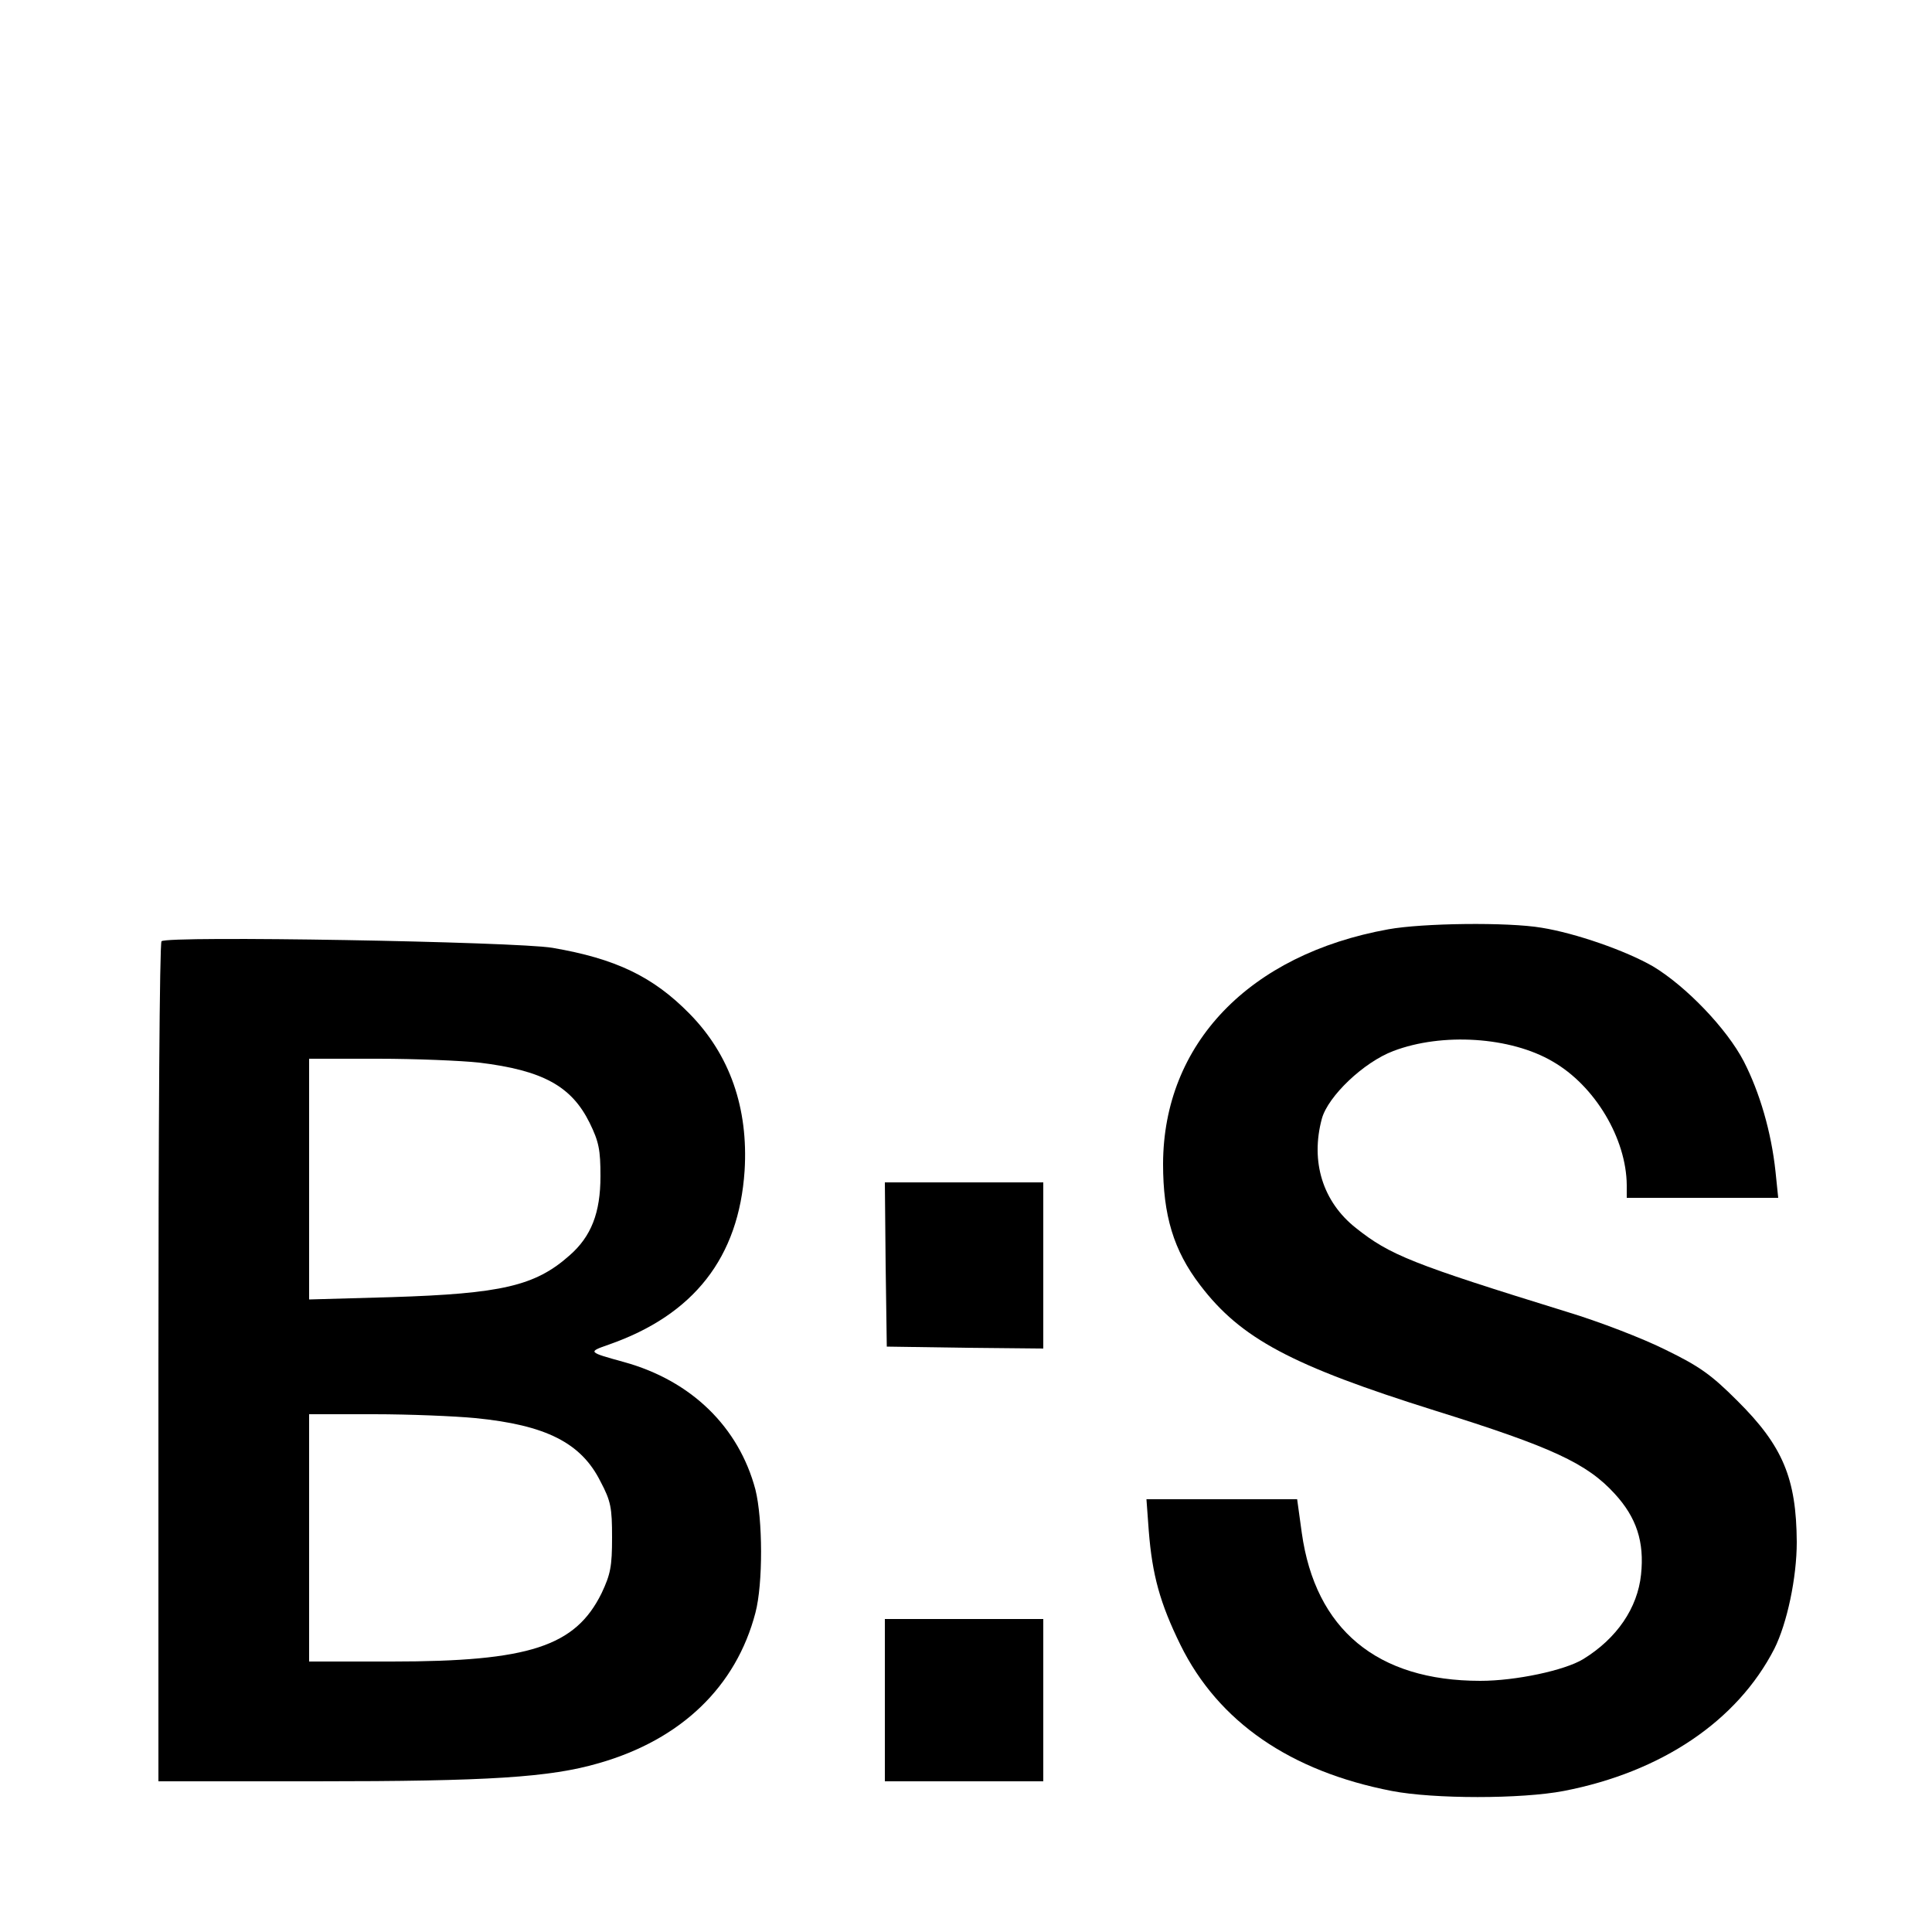 <?xml version="1.0" standalone="no"?>
<!DOCTYPE svg PUBLIC "-//W3C//DTD SVG 20010904//EN"
 "http://www.w3.org/TR/2001/REC-SVG-20010904/DTD/svg10.dtd">
<svg version="1.0" xmlns="http://www.w3.org/2000/svg"
 width="500pt" height="500pt" viewBox="0 0 500 500"
 preserveAspectRatio="xMidYMid meet">
<g transform="translate(0,500) scale(0.1,-0.1)"
fill="#000000" stroke="none">
<path d="M3593 2595 c-360 -65 -582 -296 -583 -607 0 -133 27 -224 96 -314
105 -138 236 -208 609 -325 301 -94 392 -136 464 -215 56 -61 77 -124 68 -209
-9 -86 -62 -165 -150 -219 -48 -29 -174 -56 -266 -56 -267 0 -427 133 -462
383 l-12 87 -195 0 -195 0 6 -82 c9 -114 29 -187 82 -295 98 -199 284 -327
547 -378 109 -21 335 -21 445 0 253 49 449 181 545 368 33 66 58 184 58 276
-1 165 -36 249 -154 366 -68 68 -98 89 -186 132 -58 29 -172 73 -255 98 -401
124 -458 147 -546 217 -86 68 -118 172 -88 283 16 58 108 146 185 175 126 48
303 37 412 -27 110 -63 191 -200 192 -320 l0 -33 196 0 196 0 -7 68 c-11 103
-41 205 -82 285 -44 85 -150 195 -235 246 -71 41 -201 86 -288 100 -88 15
-309 12 -397 -4z"/>
<path d="M418 2564 c-5 -4 -8 -495 -8 -1091 l0 -1083 406 0 c449 0 607 10 734
47 213 61 355 198 405 389 20 76 19 243 0 319 -43 162 -166 282 -340 330 -94
26 -94 26 -40 45 221 77 337 226 352 450 10 162 -38 300 -142 406 -95 97 -192
143 -355 171 -94 16 -999 32 -1012 17z m822 -314 c165 -20 239 -61 286 -156
24 -49 28 -70 28 -138 0 -95 -24 -156 -80 -205 -89 -79 -176 -99 -461 -108
l-213 -6 0 311 0 312 178 0 c98 0 216 -5 262 -10z m-10 -920 c183 -18 274 -64
324 -164 27 -51 30 -68 30 -145 0 -75 -4 -95 -27 -144 -68 -138 -187 -177
-543 -177 l-214 0 0 320 0 320 168 0 c92 0 210 -5 262 -10z"/>
<path d="M2292 1728 l3 -213 203 -3 202 -2 0 215 0 215 -205 0 -205 0 2 -212z"/>
<path d="M2290 600 l0 -210 205 0 205 0 0 210 0 210 -205 0 -205 0 0 -210z"/>
</g>
</svg>
